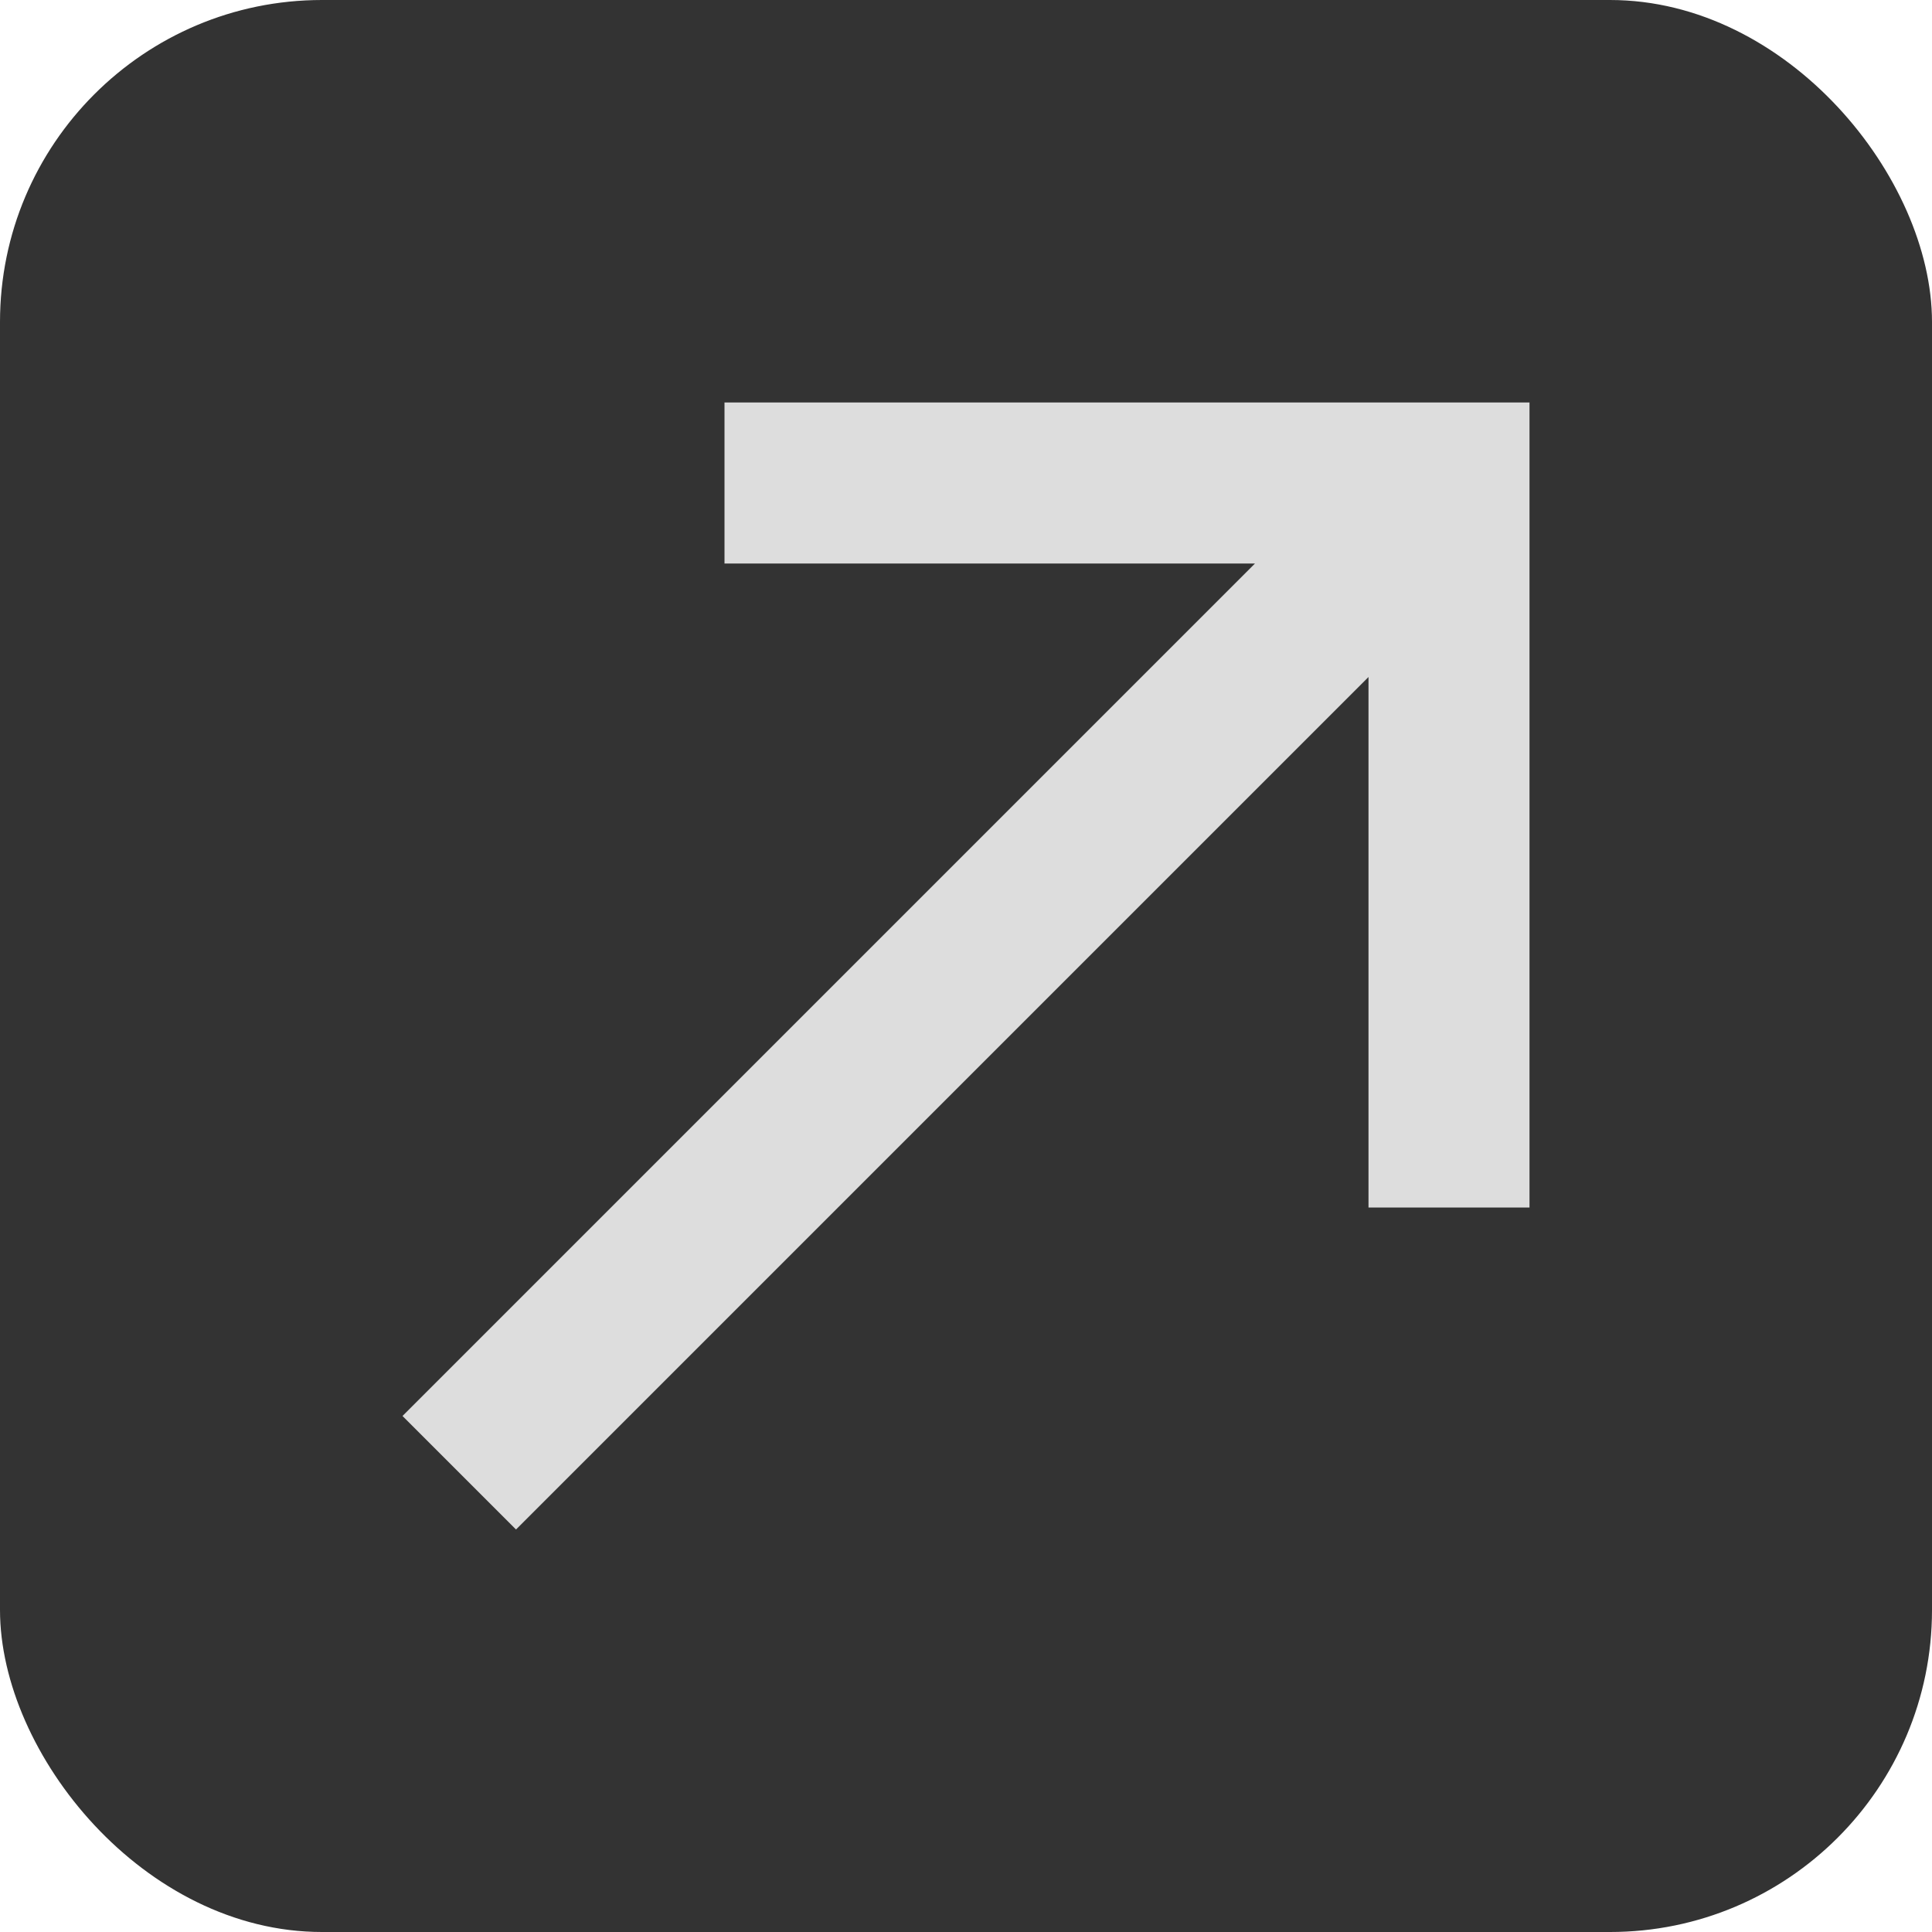 <svg width="18" height="18" viewBox="0 0 24 24" fill="none" xmlns="http://www.w3.org/2000/svg">
<rect width="24" height="24" rx="4" fill="#333333"/>
<path d="M5,17.59L15.59,7H9V5H19V15H17V8.41L6.41,19L5,17.59Z" fill="#dddddd"/>
</svg>
